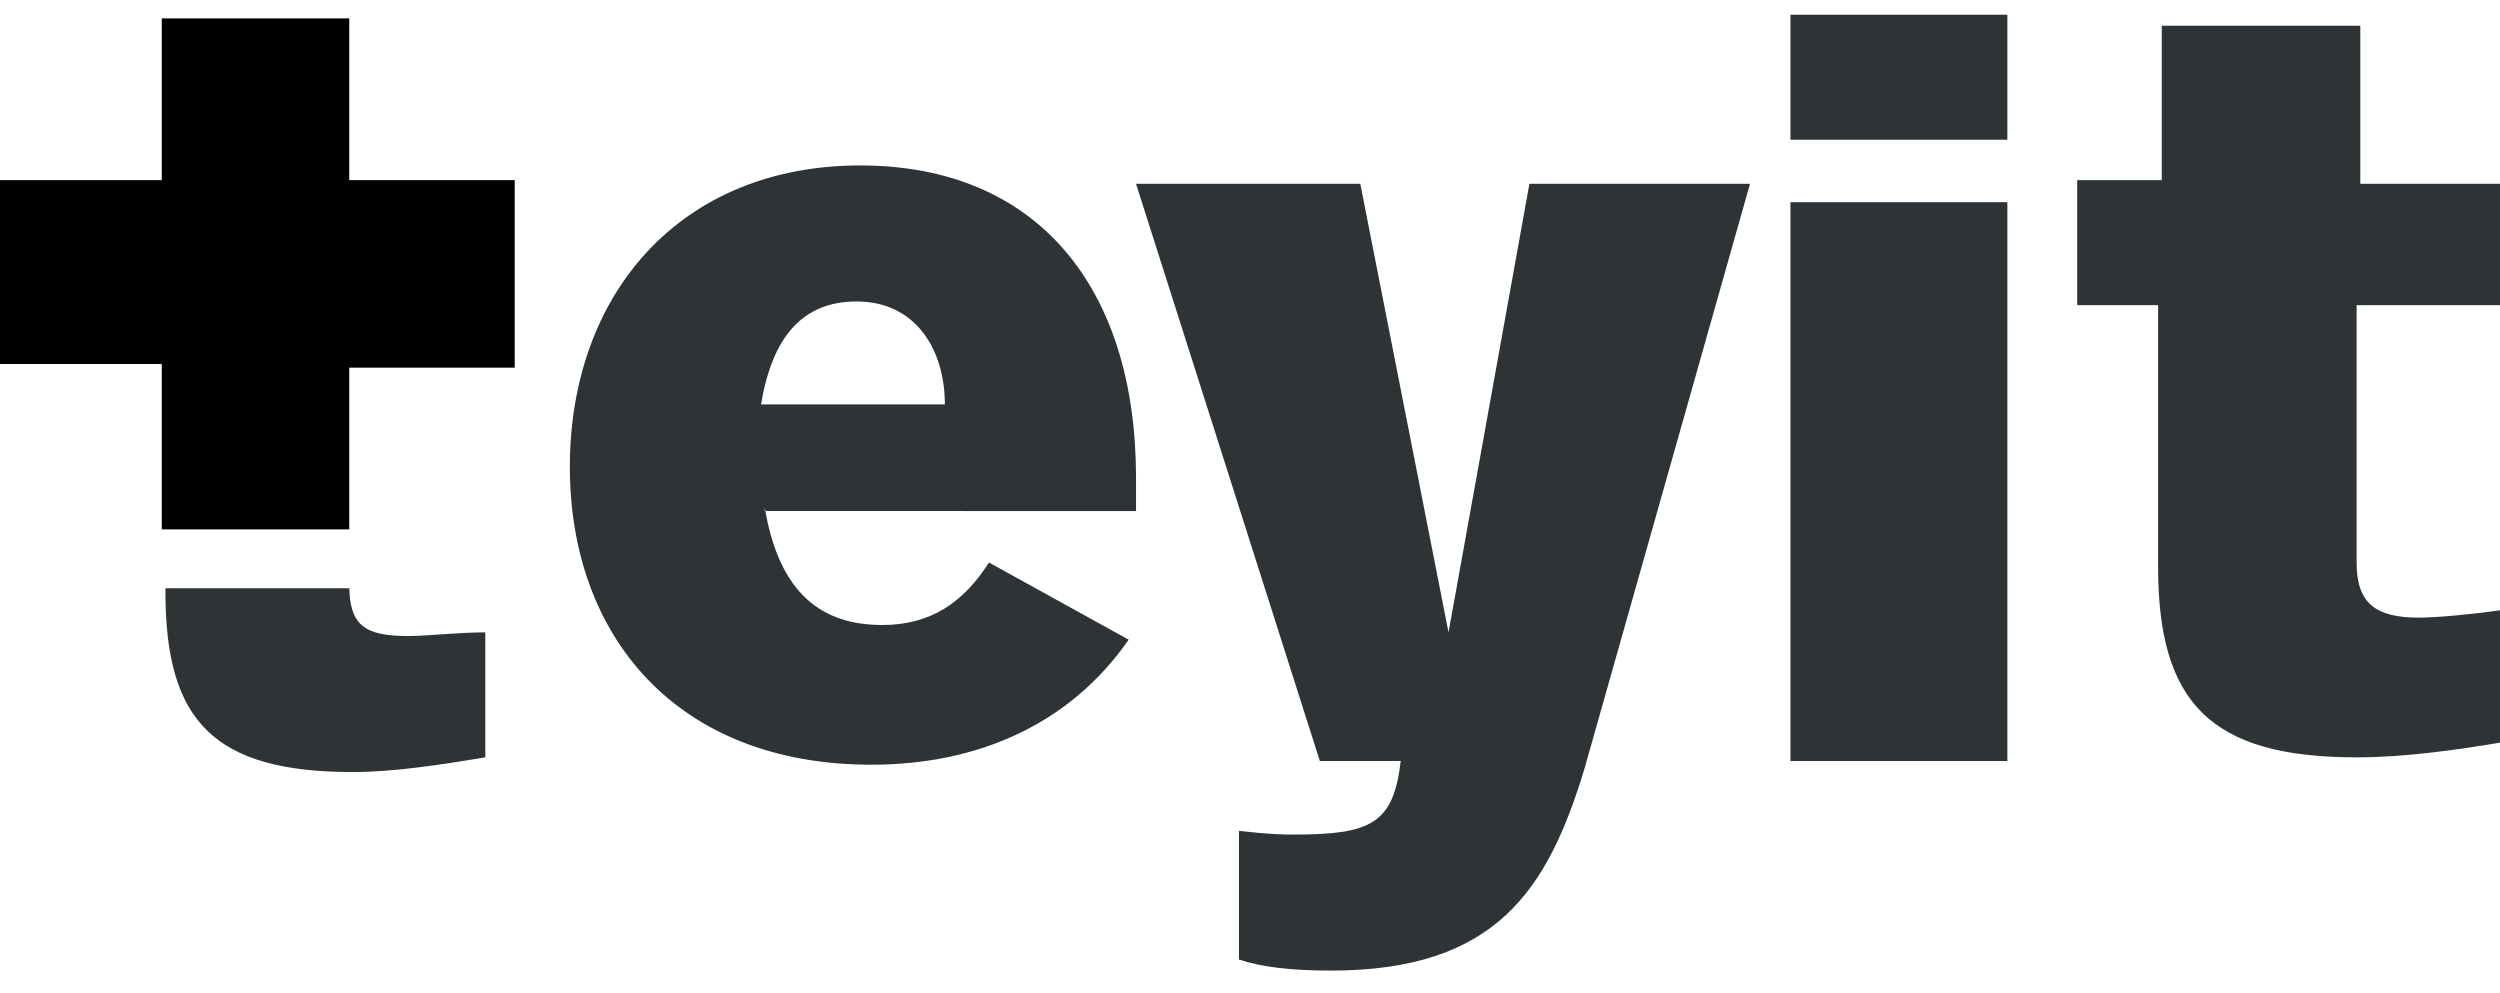 <?xml version="1.0" encoding="UTF-8"?> <svg xmlns="http://www.w3.org/2000/svg" xmlns:xlink="http://www.w3.org/1999/xlink" version="1.1" id="Layer_1" x="0px" y="0px" viewBox="0 0 68 27" style="enable-background:new 0 0 68 27;" xml:space="preserve"> <style type="text/css"> .st0{fill-rule:evenodd;clip-rule:evenodd;fill:#2E3335;} .st1{fill-rule:evenodd;clip-rule:evenodd;} </style> <path class="st0" d="M48.7,3.8h5.9V0.4h-5.9V3.8z"></path> <path class="st0" d="M48.7,20.7h5.9V5.5h-5.9V20.7z"></path> <path class="st0" d="M56.5,8.3V4.9h2.3V0.7h5.4v4.3H68v3.3h-3.9v7c0,1.1,0.5,1.5,1.7,1.5c0.5,0,1.5-0.1,2.2-0.2v3.6 c-1.2,0.2-2.6,0.4-3.9,0.4c-4,0-5.4-1.5-5.4-5.2V8.3H56.5z"></path> <path class="st0" d="M43.1,20.9c-1,3.3-2.4,5.5-6.9,5.5c-1.1,0-1.9-0.1-2.5-0.3v-3.5c0.9,0.1,1.2,0.1,1.5,0.1c2.1,0,2.7-0.3,2.9-2 h-2.2l-5-15.7h6.1l2.4,12.2l2.2-12.2h6L43.1,20.9z"></path> <path class="st0" d="M20.7,11h5c0-1.5-0.8-2.8-2.4-2.8C21.8,8.2,21,9.2,20.7,11z M20.8,13.8c0.4,2.4,1.6,3.2,3.2,3.2 c1.3,0,2.2-0.6,2.9-1.7l3.8,2.1c-1.6,2.3-4.1,3.4-7,3.4c-5.3,0-8.2-3.5-8.2-8.1c0-4.7,3-8.2,7.9-8.2c4.8,0,7.5,3.3,7.5,8.5 c0,0.5,0,0.8,0,0.9H20.8z"></path> <path class="st0" d="M9.5,15.9c0,1.1,0.4,1.4,1.6,1.4c0.5,0,1.4-0.1,2.1-0.1v3.4c-1.2,0.2-2.5,0.4-3.6,0.4c-3.8,0-5.1-1.4-5.1-4.9 v-0.1h3.5H9.5z"></path> <path class="st1" d="M0,4.9h4.4V0.5h5.1v4.4H14v5.1H9.5v4.4H4.4V9.9H0V4.9z"></path> </svg> 
